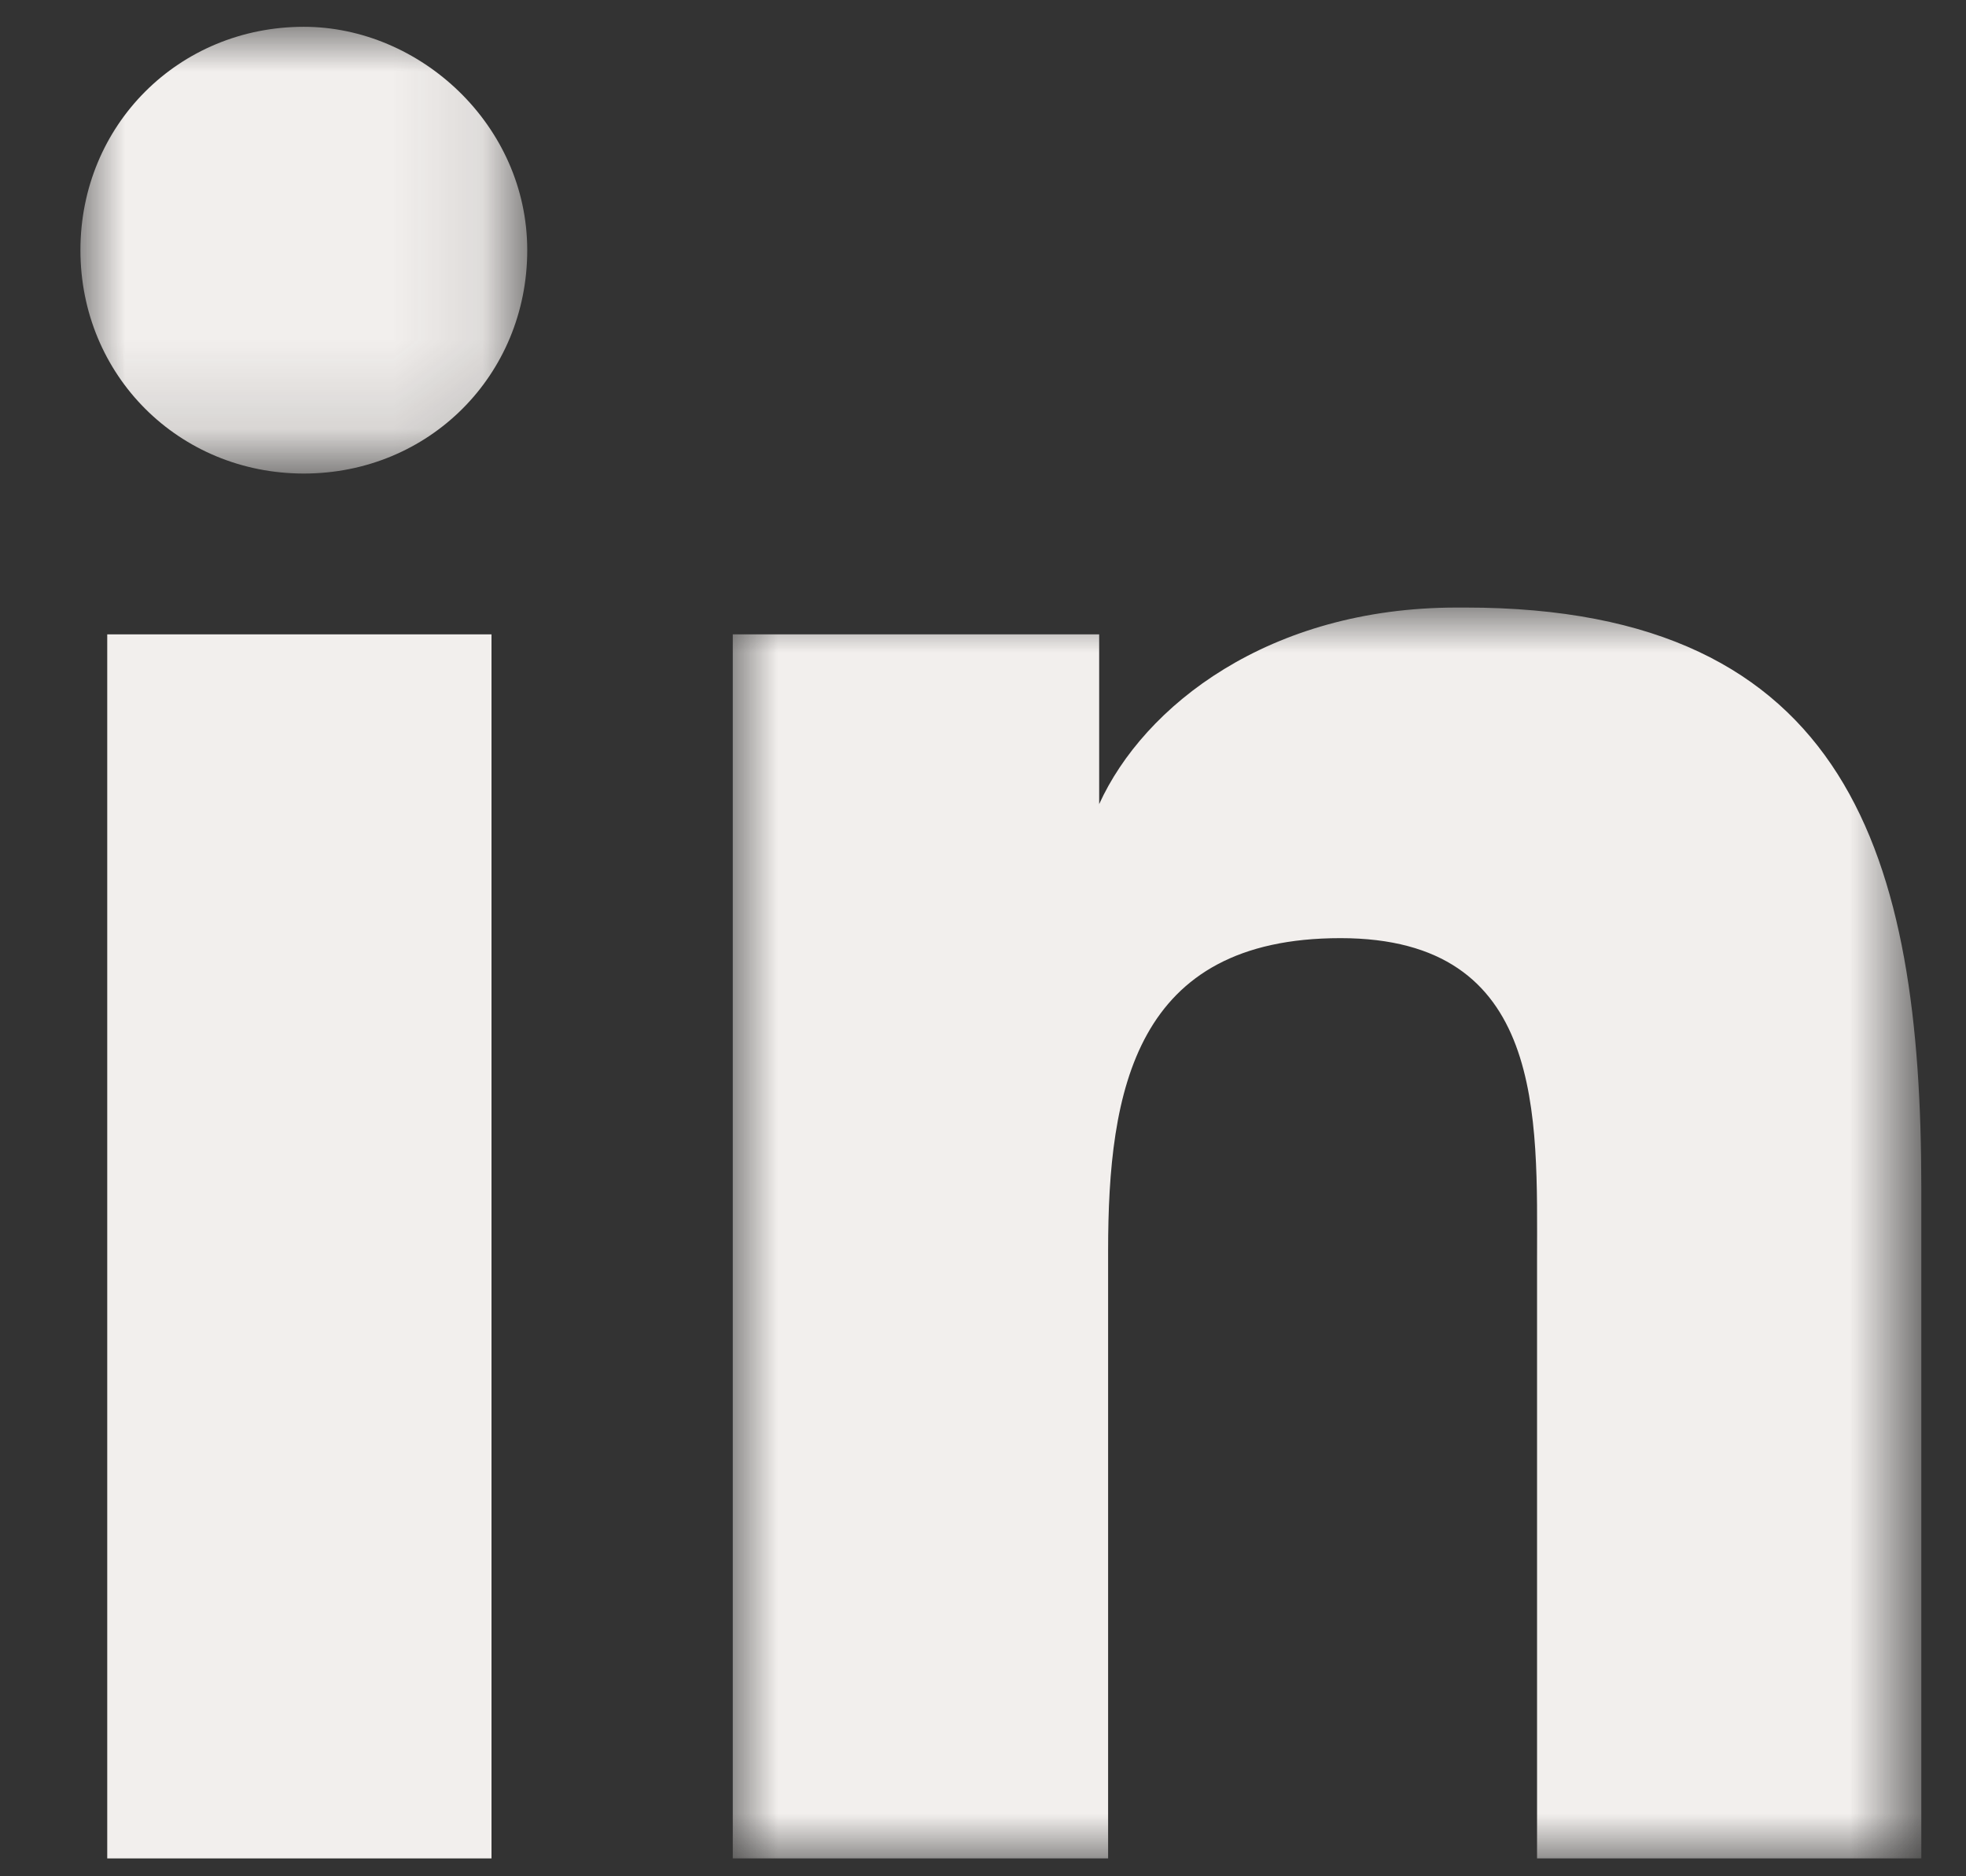 <?xml version="1.0" encoding="UTF-8"?>
<svg id="Layer_1" xmlns="http://www.w3.org/2000/svg" xmlns:xlink="http://www.w3.org/1999/xlink" version="1.1" viewBox="0 0 22 21">
  <rect x="0" y="0" width="22" height="21" fill="#333333" stroke="none"/>
  <!-- Generator: Adobe Illustrator 29.0.0, SVG Export Plug-In . SVG Version: 2.1.0 Build 186)  -->
  <defs>
    <style>
      .st0 {
        mask: url(#mask);
      }

      .st1 {
        fill: #fff;
      }

      .st1, .st2 {
        fill-rule: evenodd;
      }

      .st3 {
        mask: url(#mask-1);
      }

      .st2 {
        fill: #f2efed;
      }
    </style>
    <mask id="mask" x="8.2" y="6.8" width="13.3" height="14" maskUnits="userSpaceOnUse">
      <g id="mask-2">
        <polygon id="path-1" class="st1" points="8.2 6.8 21.4 6.8 21.4 20.8 8.2 20.8 8.2 6.8"/>
      </g>
    </mask>
    <mask id="mask-1" x=".9" y=".3" width="4.9" height="4.9" maskUnits="userSpaceOnUse">
      <g id="mask-4">
        <polygon id="path-3" class="st1" points=".9 .3 5.8 .3 5.8 5.2 .9 5.2 .9 .3"/>
      </g>
    </mask>
  </defs>
  <g id="Case-Studies">
    <g id="Case-Study-Healthy-Minds">
      <g id="Group-23">
        <g id="Group-27">
          <g id="Group-5">
            <g id="Group-9">
              <polygon id="Fill-1" class="st2" points="1.2 20.8 5.5 20.8 5.5 7.1 1.2 7.1 1.2 20.8"/>
              <g id="Group-8">
                <g id="Group-4">
                  <g class="st0">
                    <path id="Fill-2" class="st2" d="M16.3,6.8c-2.1,0-3.5,1.1-4,2.2h0v-1.9h-4.1v13.7h4.2v-6.8c0-1.8.3-3.5,2.6-3.5s2.2,2,2.2,3.6v6.7h4.3v-7.5c0-3.7-.8-6.5-5.1-6.5"/>
                  </g>
                </g>
                <g id="Group-7">
                  <g class="st3">
                    <path id="Fill-5" class="st2" d="M3.4.3C2,.3.9,1.4.9,2.8s1.1,2.5,2.5,2.5,2.5-1.1,2.5-2.5S4.7.3,3.4.3"/>
                  </g>
                </g>
              </g>
            </g>
          </g>
        </g>
      </g>
    </g>
  </g>
</svg>